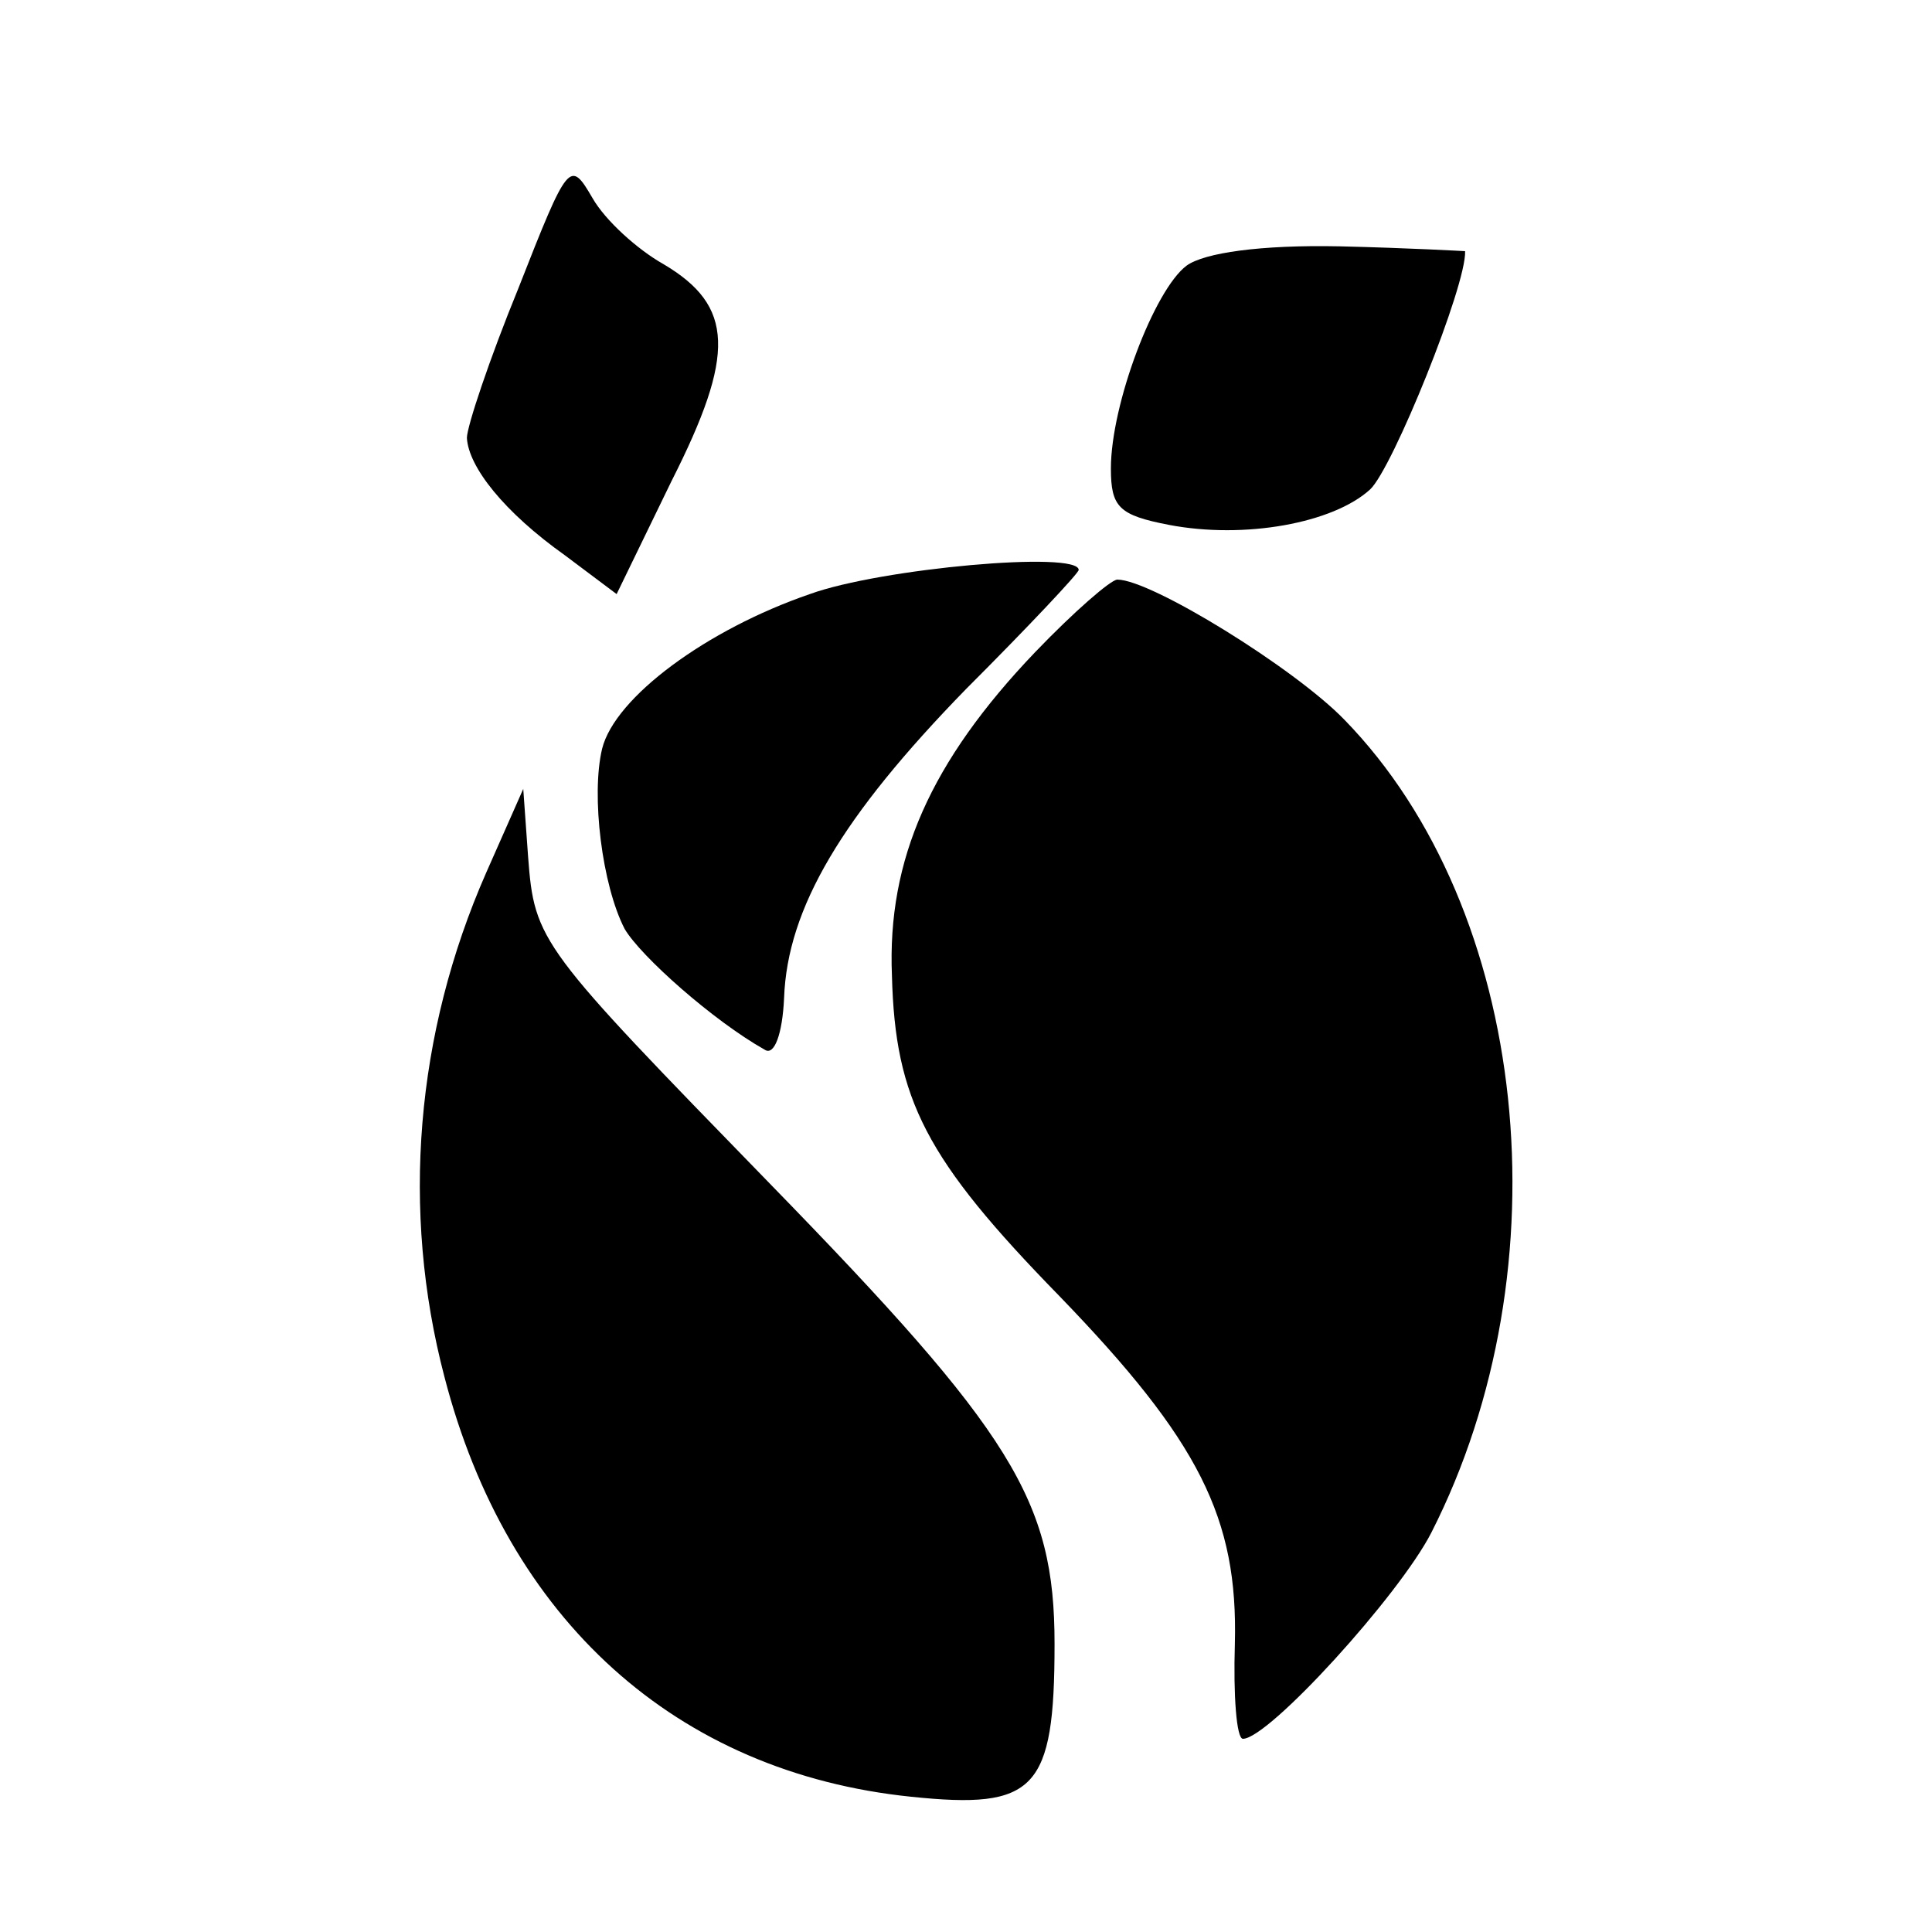 <svg version="1.0" xmlns="http://www.w3.org/2000/svg" width="160" height="160" viewBox="0 0 120 120"><path d="M32.2 17.9c-1.8 4.4-3.2 8.6-3.2 9.3.1 1.8 2.3 4.6 6.1 7.3l3.2 2.4 3.4-7c4-7.9 3.9-10.9-.5-13.5-1.6-.9-3.6-2.7-4.4-4.1-1.4-2.4-1.5-2.3-4.6 5.6m41.5-1.4c-2 1.5-4.7 8.6-4.7 12.6 0 2.4.5 2.9 3.6 3.5 4.7.9 10.2-.1 12.5-2.2 1.4-1.3 6-12.7 5.9-14.8 0 0-3.5-.2-7.8-.3-4.9-.1-8.4.4-9.5 1.2M50.3 36.9c-6.4 2.2-12.1 6.4-12.9 9.6-.7 2.9 0 8.5 1.4 11.2 1 1.7 5.5 5.7 8.7 7.5.6.4 1.1-1 1.2-3.2.2-5.6 3.6-11.3 11.3-19.2 3.9-3.9 7-7.2 7-7.4 0-1.2-12.3-.1-16.7 1.5"/><path d="M64.3 40.5c-6.5 6.8-9.2 12.9-8.9 20.1.2 7.7 2.1 11.4 10.4 19.9 8.7 9 11.1 13.8 10.9 21.6-.1 3.2.1 5.9.5 5.9 1.6 0 9.7-8.9 11.7-12.8 8.4-16.5 6.1-38.7-5.4-50.5-3.1-3.2-12-8.7-14.1-8.7-.4 0-2.7 2-5.1 4.5M30.2 54.2c-4.4 10-5.3 21-2.6 31.3 3.9 15.1 14.4 24.6 29 26.1 7.7.8 8.9-.4 8.9-9.5 0-8.9-2.6-13.1-17.7-28.6-14.3-14.7-14.6-15-15-20.3l-.3-4.2z"/></svg>